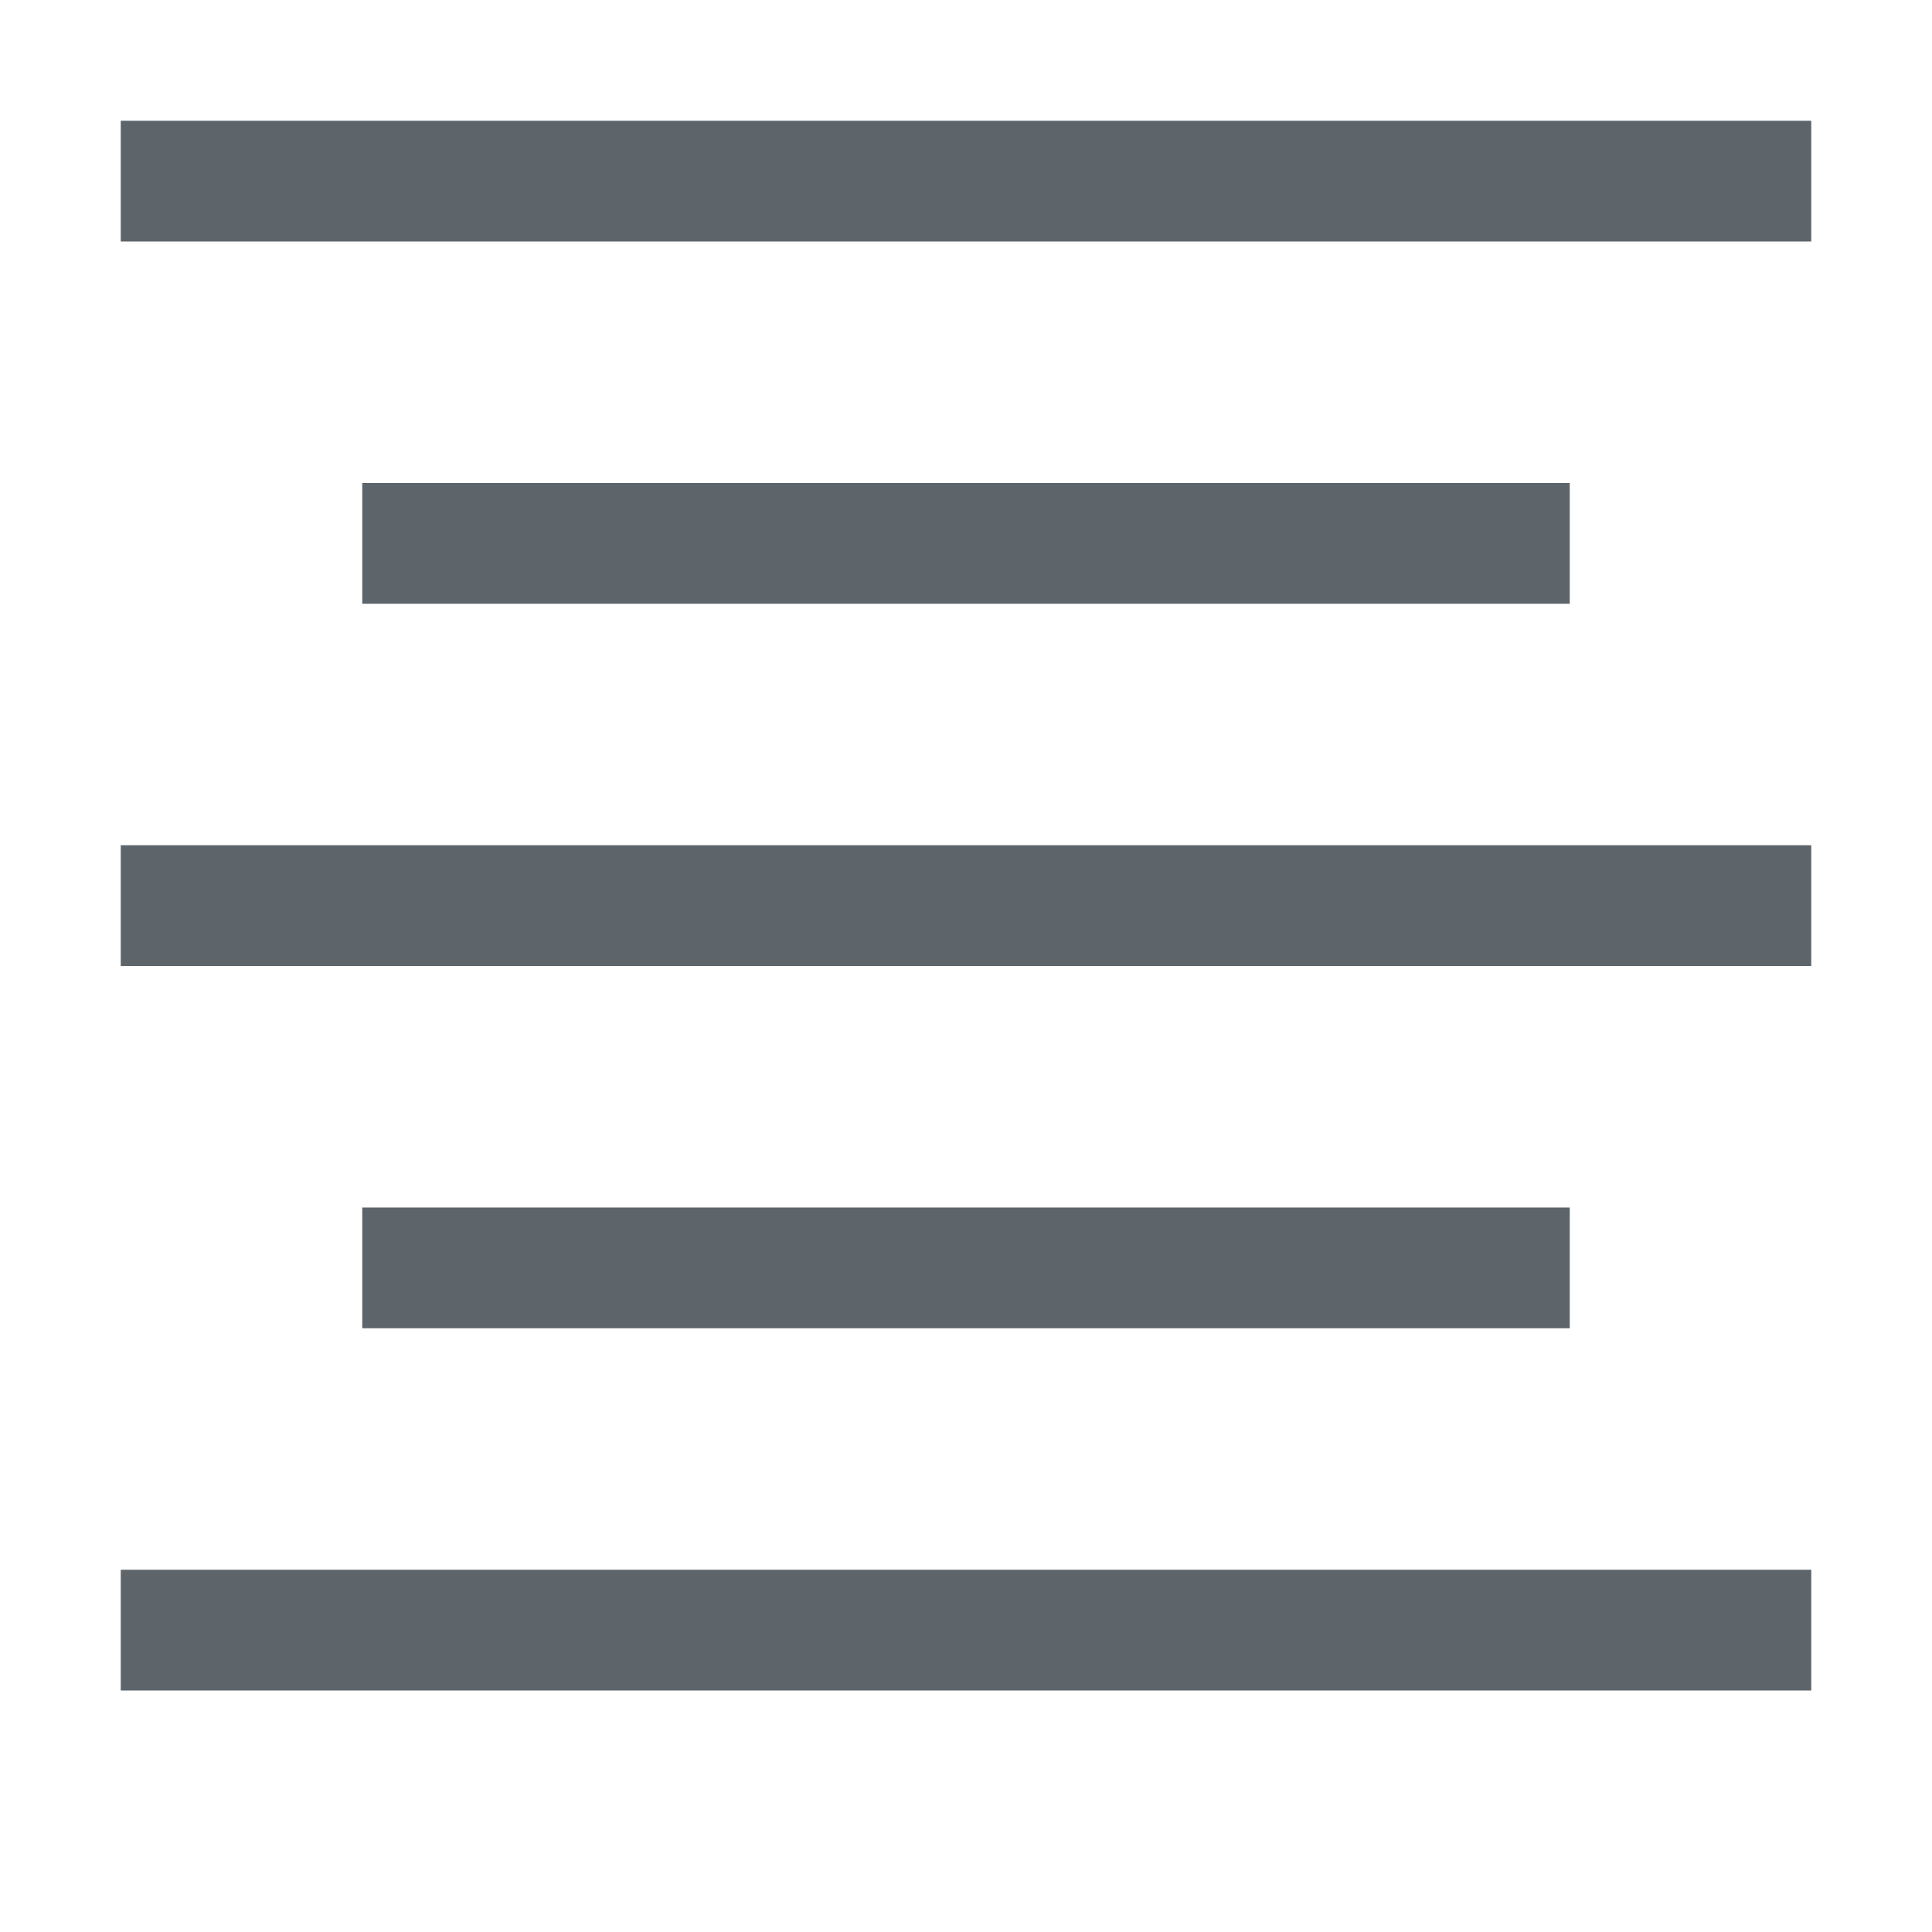<svg height="16" width="16" xmlns="http://www.w3.org/2000/svg"><g color="#5d656b" fill="#5d656b"><path style="marker:none" overflow="visible" d="M1 1h14v1H1zM3 4h10v1H3zM3 10h10v1H3zM1 13h14v1H1zM1 7h14v1H1z"/></g></svg>